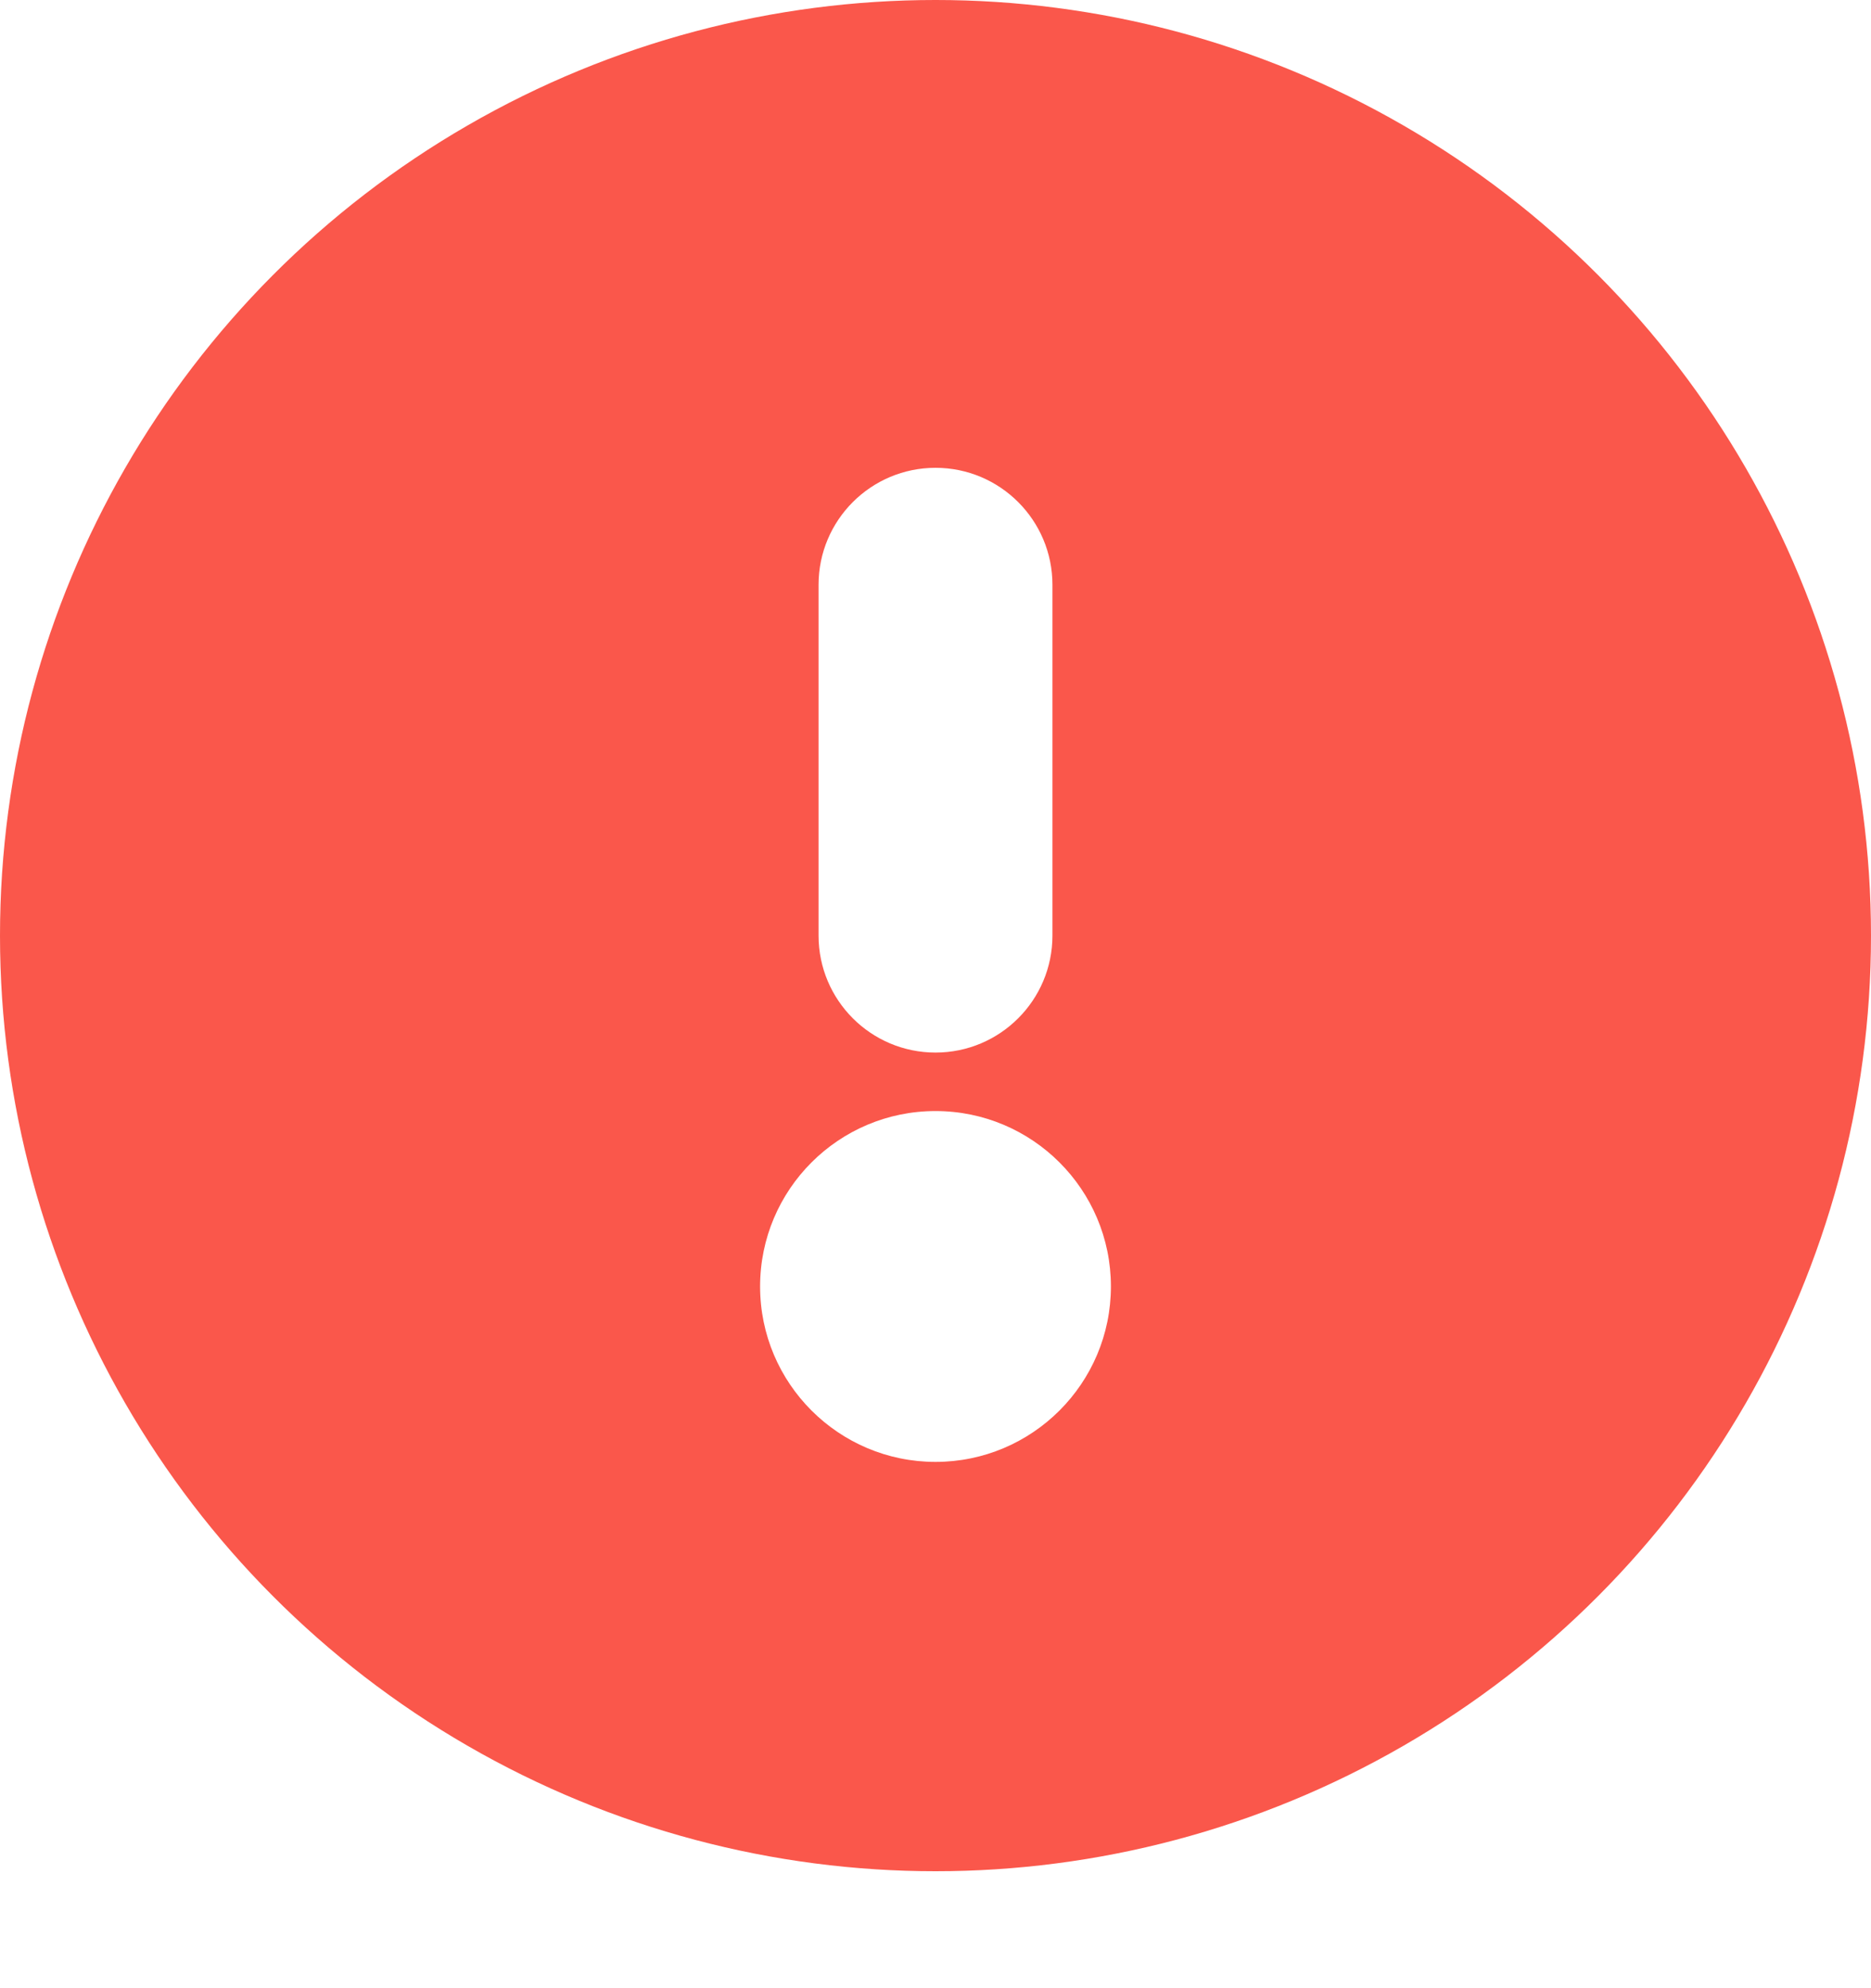<?xml version="1.0" encoding="UTF-8"?>
<svg width="16px" height="17px" viewBox="0 0 16 17" version="1.1" xmlns="http://www.w3.org/2000/svg" xmlns:xlink="http://www.w3.org/1999/xlink">
    <!-- Generator: sketchtool 64 (101010) - https://sketch.com -->
    <title>23938388-8C42-468C-9AC2-02E0D423EA65</title>
    <desc>Created with sketchtool.</desc>
    <defs>
        <rect id="path-1" x="0" y="0" width="1140" height="423" rx="4"></rect>
        <filter x="-1.2%" y="-2.8%" width="102.5%" height="106.6%" filterUnits="objectBoundingBox" id="filter-2">
            <feMorphology radius="1" operator="dilate" in="SourceAlpha" result="shadowSpreadOuter1"></feMorphology>
            <feOffset dx="0" dy="2" in="shadowSpreadOuter1" result="shadowOffsetOuter1"></feOffset>
            <feGaussianBlur stdDeviation="4" in="shadowOffsetOuter1" result="shadowBlurOuter1"></feGaussianBlur>
            <feComposite in="shadowBlurOuter1" in2="SourceAlpha" operator="out" result="shadowBlurOuter1"></feComposite>
            <feColorMatrix values="0 0 0 0 0.043   0 0 0 0 0.09   0 0 0 0 0.192  0 0 0 0.08 0" type="matrix" in="shadowBlurOuter1"></feColorMatrix>
        </filter>
    </defs>
    <g id="Pages" stroke="none" stroke-width="1" fill="none" fill-rule="evenodd">
        <g id="MRT-Discovery-Insight-OTT" transform="translate(-1148, -815)">
            <rect fill="none" x="0" y="0" width="1440" height="8600"></rect>
            <g id="Risk" transform="translate(268, 642)">
                <g id="Container">
                    <use fill="none" fill-opacity="1" filter="url(#filter-2)" xlink:href="#path-1"></use>
                    <rect stroke="#D0D8E2" stroke-width="1" fill="none" fill-rule="evenodd" x="-0.5" y="-0.5" width="1141" height="424" rx="4"></rect>
                </g>
                <g id="Advisories" transform="translate(696, 37)">
                    <path d="M0,0 L444,0 L444,382 C444,384.209 442.209,386 440,386 L0,386 L0,386 L0,0 Z" id="Advisories-Background"
                          fill="none"></path>
                    <g id="List" transform="translate(32, 70)">
                        <g id="Column-2" transform="translate(152, 0)">
                            <g id="List-Description" transform="translate(0, 66)">
                                <g id="Indicator-Icon">
                                    <g id="Alert">
                                        <circle id="Oval" fill="#FA574B" cx="8" cy="8" r="8"></circle>
                                        <path d="M8,9.5 C8.828,9.5 9.5,10.172 9.5,11 C9.5,11.828 8.828,12.5 8,12.5 C7.172,12.5 6.5,11.828 6.5,11 C6.5,10.172 7.172,9.5 8,9.5 Z M8,4 C8.552,4 9,4.448 9,5 L9,8 C9,8.552 8.552,9 8,9 C7.448,9 7,8.552 7,8 L7,5 C7,4.448 7.448,4 8,4 Z" id="Combined-Shape" fill="#FFFFFF"></path>
                                    </g>
                                </g>
                            </g>
                        </g>
                    </g>
                </g>
            </g>
        </g>
    </g>
</svg>
